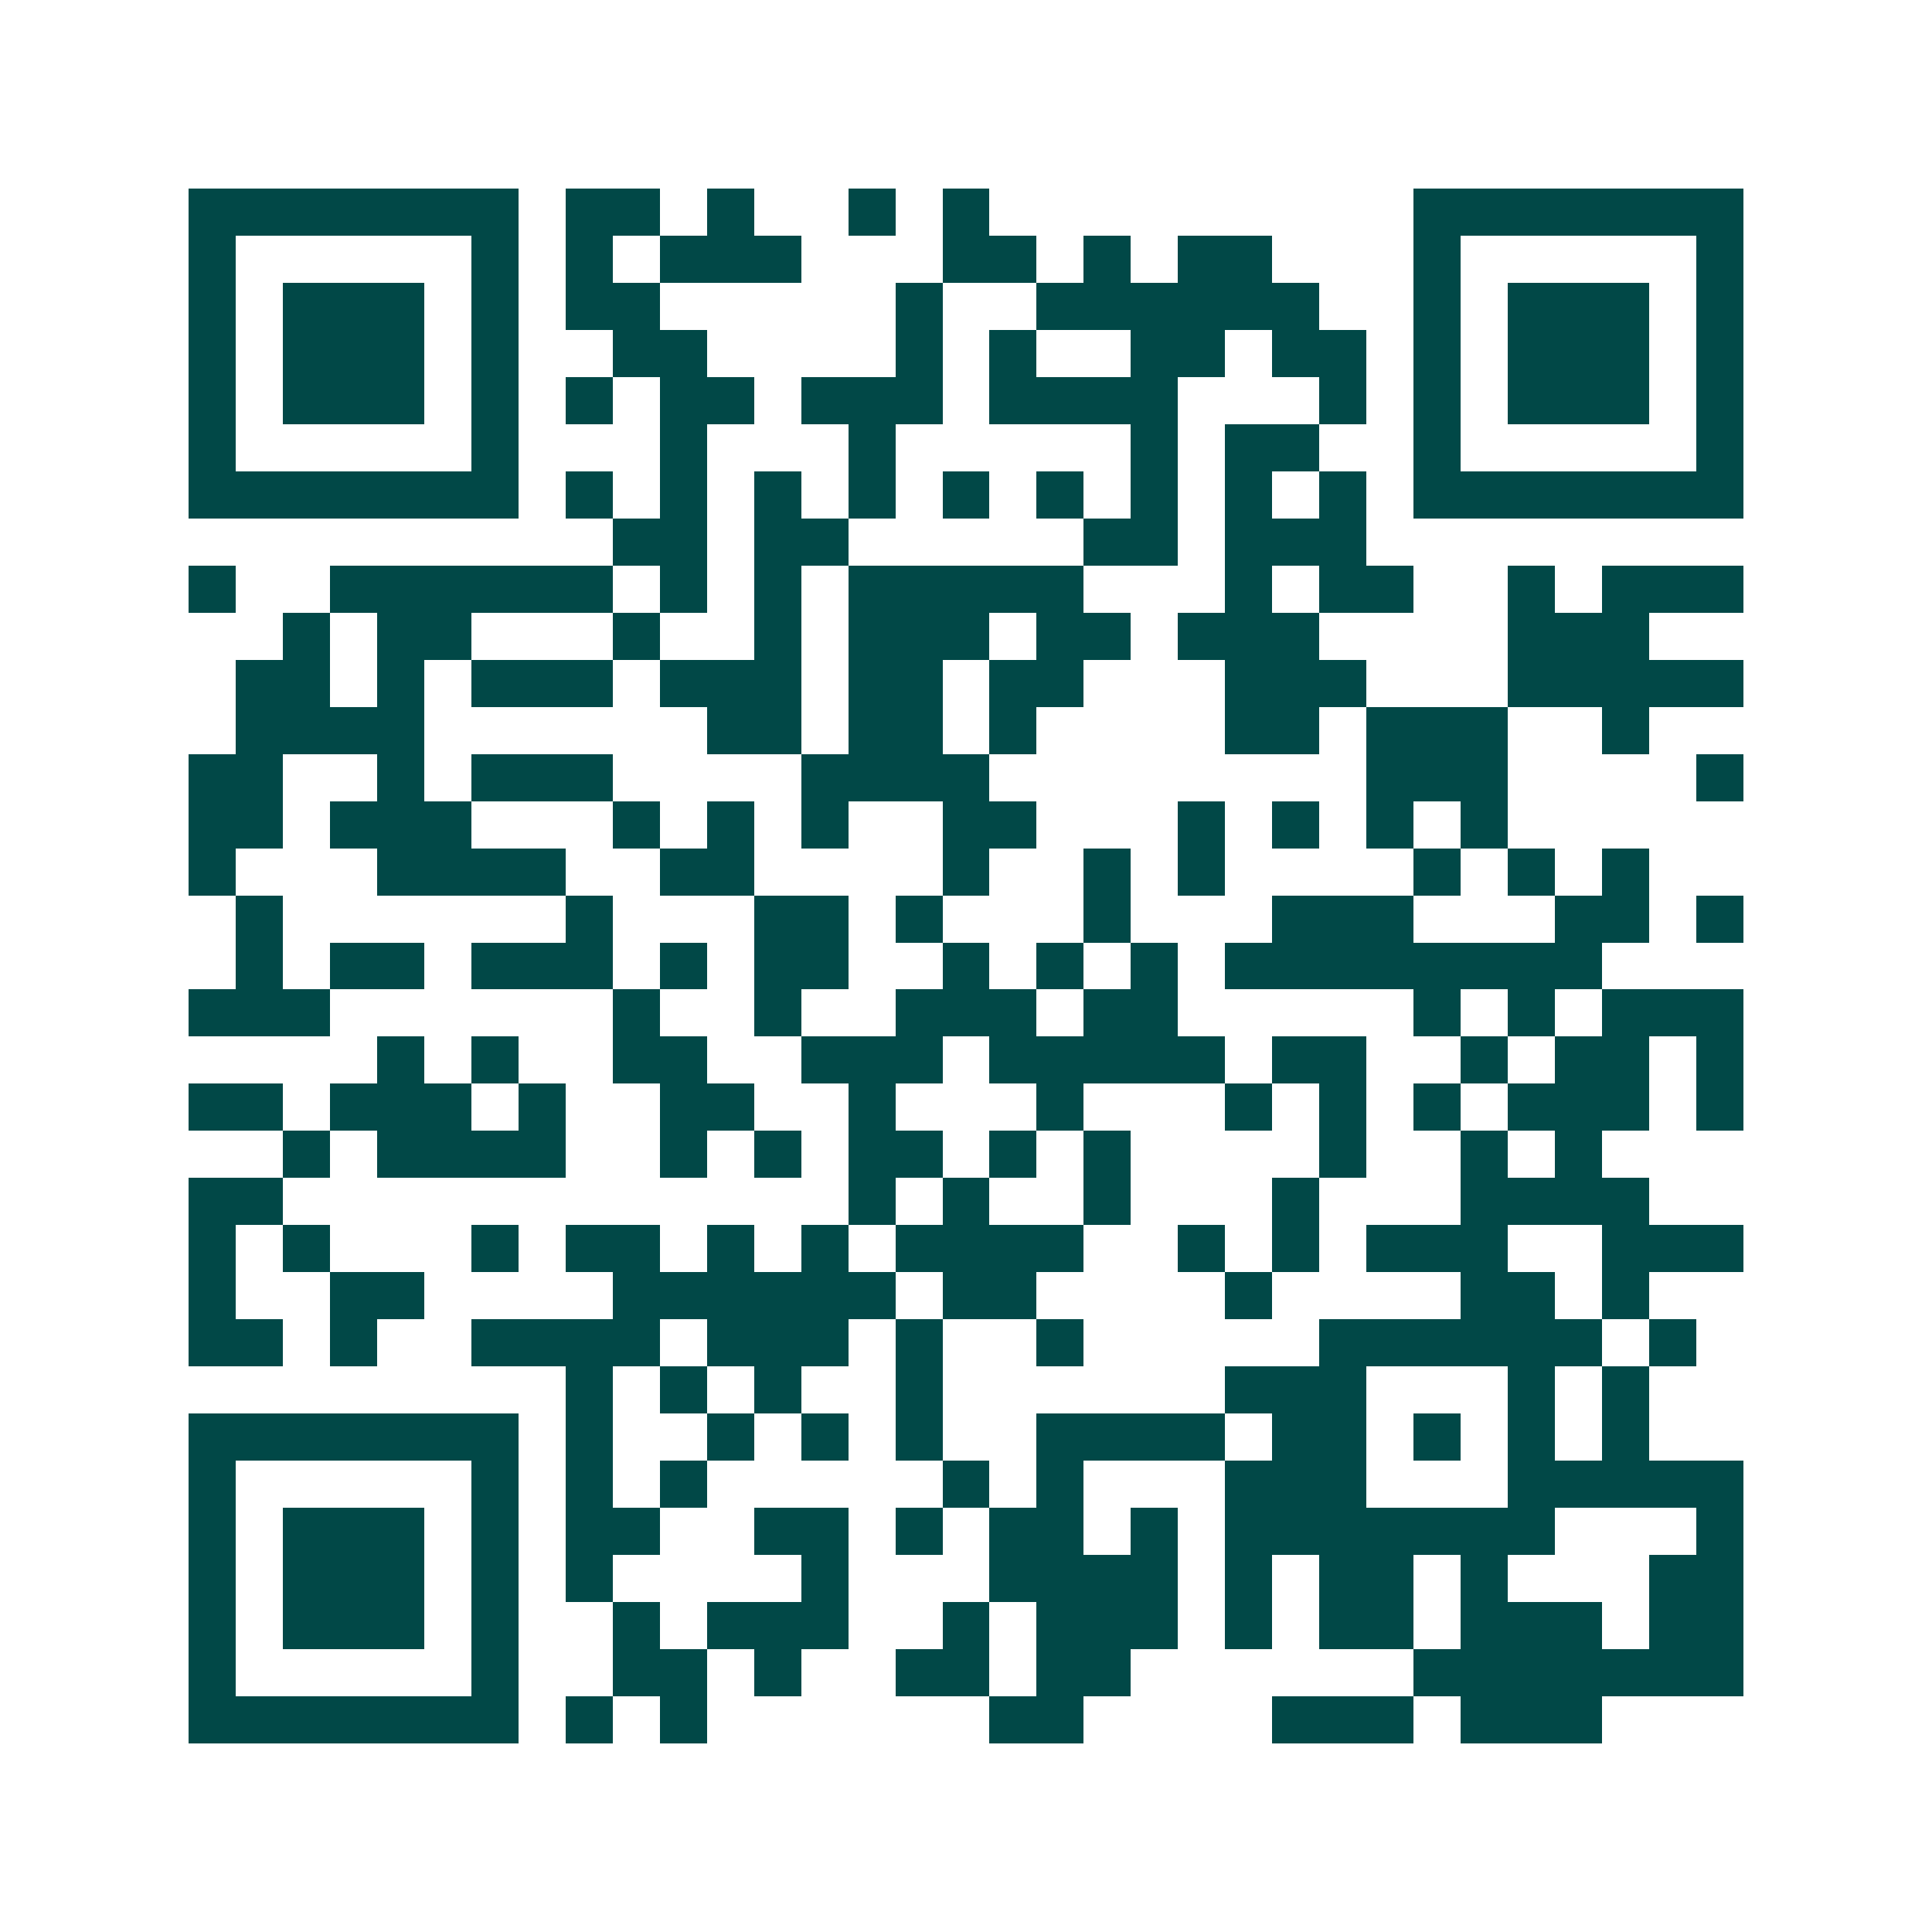 <svg xmlns="http://www.w3.org/2000/svg" width="200" height="200" viewBox="0 0 41 41" shape-rendering="crispEdges"><path fill="#ffffff" d="M0 0h41v41H0z"/><path stroke="#014847" d="M4 4.5h7m1 0h2m1 0h1m2 0h1m1 0h1m9 0h7M4 5.5h1m5 0h1m1 0h1m1 0h3m3 0h2m1 0h1m1 0h2m3 0h1m5 0h1M4 6.5h1m1 0h3m1 0h1m1 0h2m5 0h1m2 0h6m2 0h1m1 0h3m1 0h1M4 7.5h1m1 0h3m1 0h1m2 0h2m4 0h1m1 0h1m2 0h2m1 0h2m1 0h1m1 0h3m1 0h1M4 8.5h1m1 0h3m1 0h1m1 0h1m1 0h2m1 0h3m1 0h4m3 0h1m1 0h1m1 0h3m1 0h1M4 9.5h1m5 0h1m3 0h1m3 0h1m5 0h1m1 0h2m2 0h1m5 0h1M4 10.5h7m1 0h1m1 0h1m1 0h1m1 0h1m1 0h1m1 0h1m1 0h1m1 0h1m1 0h1m1 0h7M13 11.5h2m1 0h2m5 0h2m1 0h3M4 12.5h1m2 0h6m1 0h1m1 0h1m1 0h5m3 0h1m1 0h2m2 0h1m1 0h3M6 13.5h1m1 0h2m3 0h1m2 0h1m1 0h3m1 0h2m1 0h3m4 0h3M5 14.5h2m1 0h1m1 0h3m1 0h3m1 0h2m1 0h2m3 0h3m3 0h5M5 15.5h4m6 0h2m1 0h2m1 0h1m4 0h2m1 0h3m2 0h1M4 16.5h2m2 0h1m1 0h3m4 0h4m8 0h3m4 0h1M4 17.5h2m1 0h3m3 0h1m1 0h1m1 0h1m2 0h2m3 0h1m1 0h1m1 0h1m1 0h1M4 18.5h1m3 0h4m2 0h2m4 0h1m2 0h1m1 0h1m4 0h1m1 0h1m1 0h1M5 19.5h1m6 0h1m3 0h2m1 0h1m3 0h1m3 0h3m3 0h2m1 0h1M5 20.5h1m1 0h2m1 0h3m1 0h1m1 0h2m2 0h1m1 0h1m1 0h1m1 0h8M4 21.5h3m6 0h1m2 0h1m2 0h3m1 0h2m5 0h1m1 0h1m1 0h3M8 22.5h1m1 0h1m2 0h2m2 0h3m1 0h5m1 0h2m2 0h1m1 0h2m1 0h1M4 23.5h2m1 0h3m1 0h1m2 0h2m2 0h1m3 0h1m3 0h1m1 0h1m1 0h1m1 0h3m1 0h1M6 24.5h1m1 0h4m2 0h1m1 0h1m1 0h2m1 0h1m1 0h1m4 0h1m2 0h1m1 0h1M4 25.5h2m12 0h1m1 0h1m2 0h1m3 0h1m3 0h4M4 26.5h1m1 0h1m3 0h1m1 0h2m1 0h1m1 0h1m1 0h4m2 0h1m1 0h1m1 0h3m2 0h3M4 27.5h1m2 0h2m4 0h6m1 0h2m4 0h1m4 0h2m1 0h1M4 28.5h2m1 0h1m2 0h4m1 0h3m1 0h1m2 0h1m5 0h6m1 0h1M12 29.5h1m1 0h1m1 0h1m2 0h1m6 0h3m3 0h1m1 0h1M4 30.5h7m1 0h1m2 0h1m1 0h1m1 0h1m2 0h4m1 0h2m1 0h1m1 0h1m1 0h1M4 31.5h1m5 0h1m1 0h1m1 0h1m5 0h1m1 0h1m3 0h3m3 0h5M4 32.5h1m1 0h3m1 0h1m1 0h2m2 0h2m1 0h1m1 0h2m1 0h1m1 0h7m3 0h1M4 33.5h1m1 0h3m1 0h1m1 0h1m4 0h1m3 0h4m1 0h1m1 0h2m1 0h1m3 0h2M4 34.5h1m1 0h3m1 0h1m2 0h1m1 0h3m2 0h1m1 0h3m1 0h1m1 0h2m1 0h3m1 0h2M4 35.5h1m5 0h1m2 0h2m1 0h1m2 0h2m1 0h2m6 0h7M4 36.5h7m1 0h1m1 0h1m6 0h2m4 0h3m1 0h3"/></svg>
